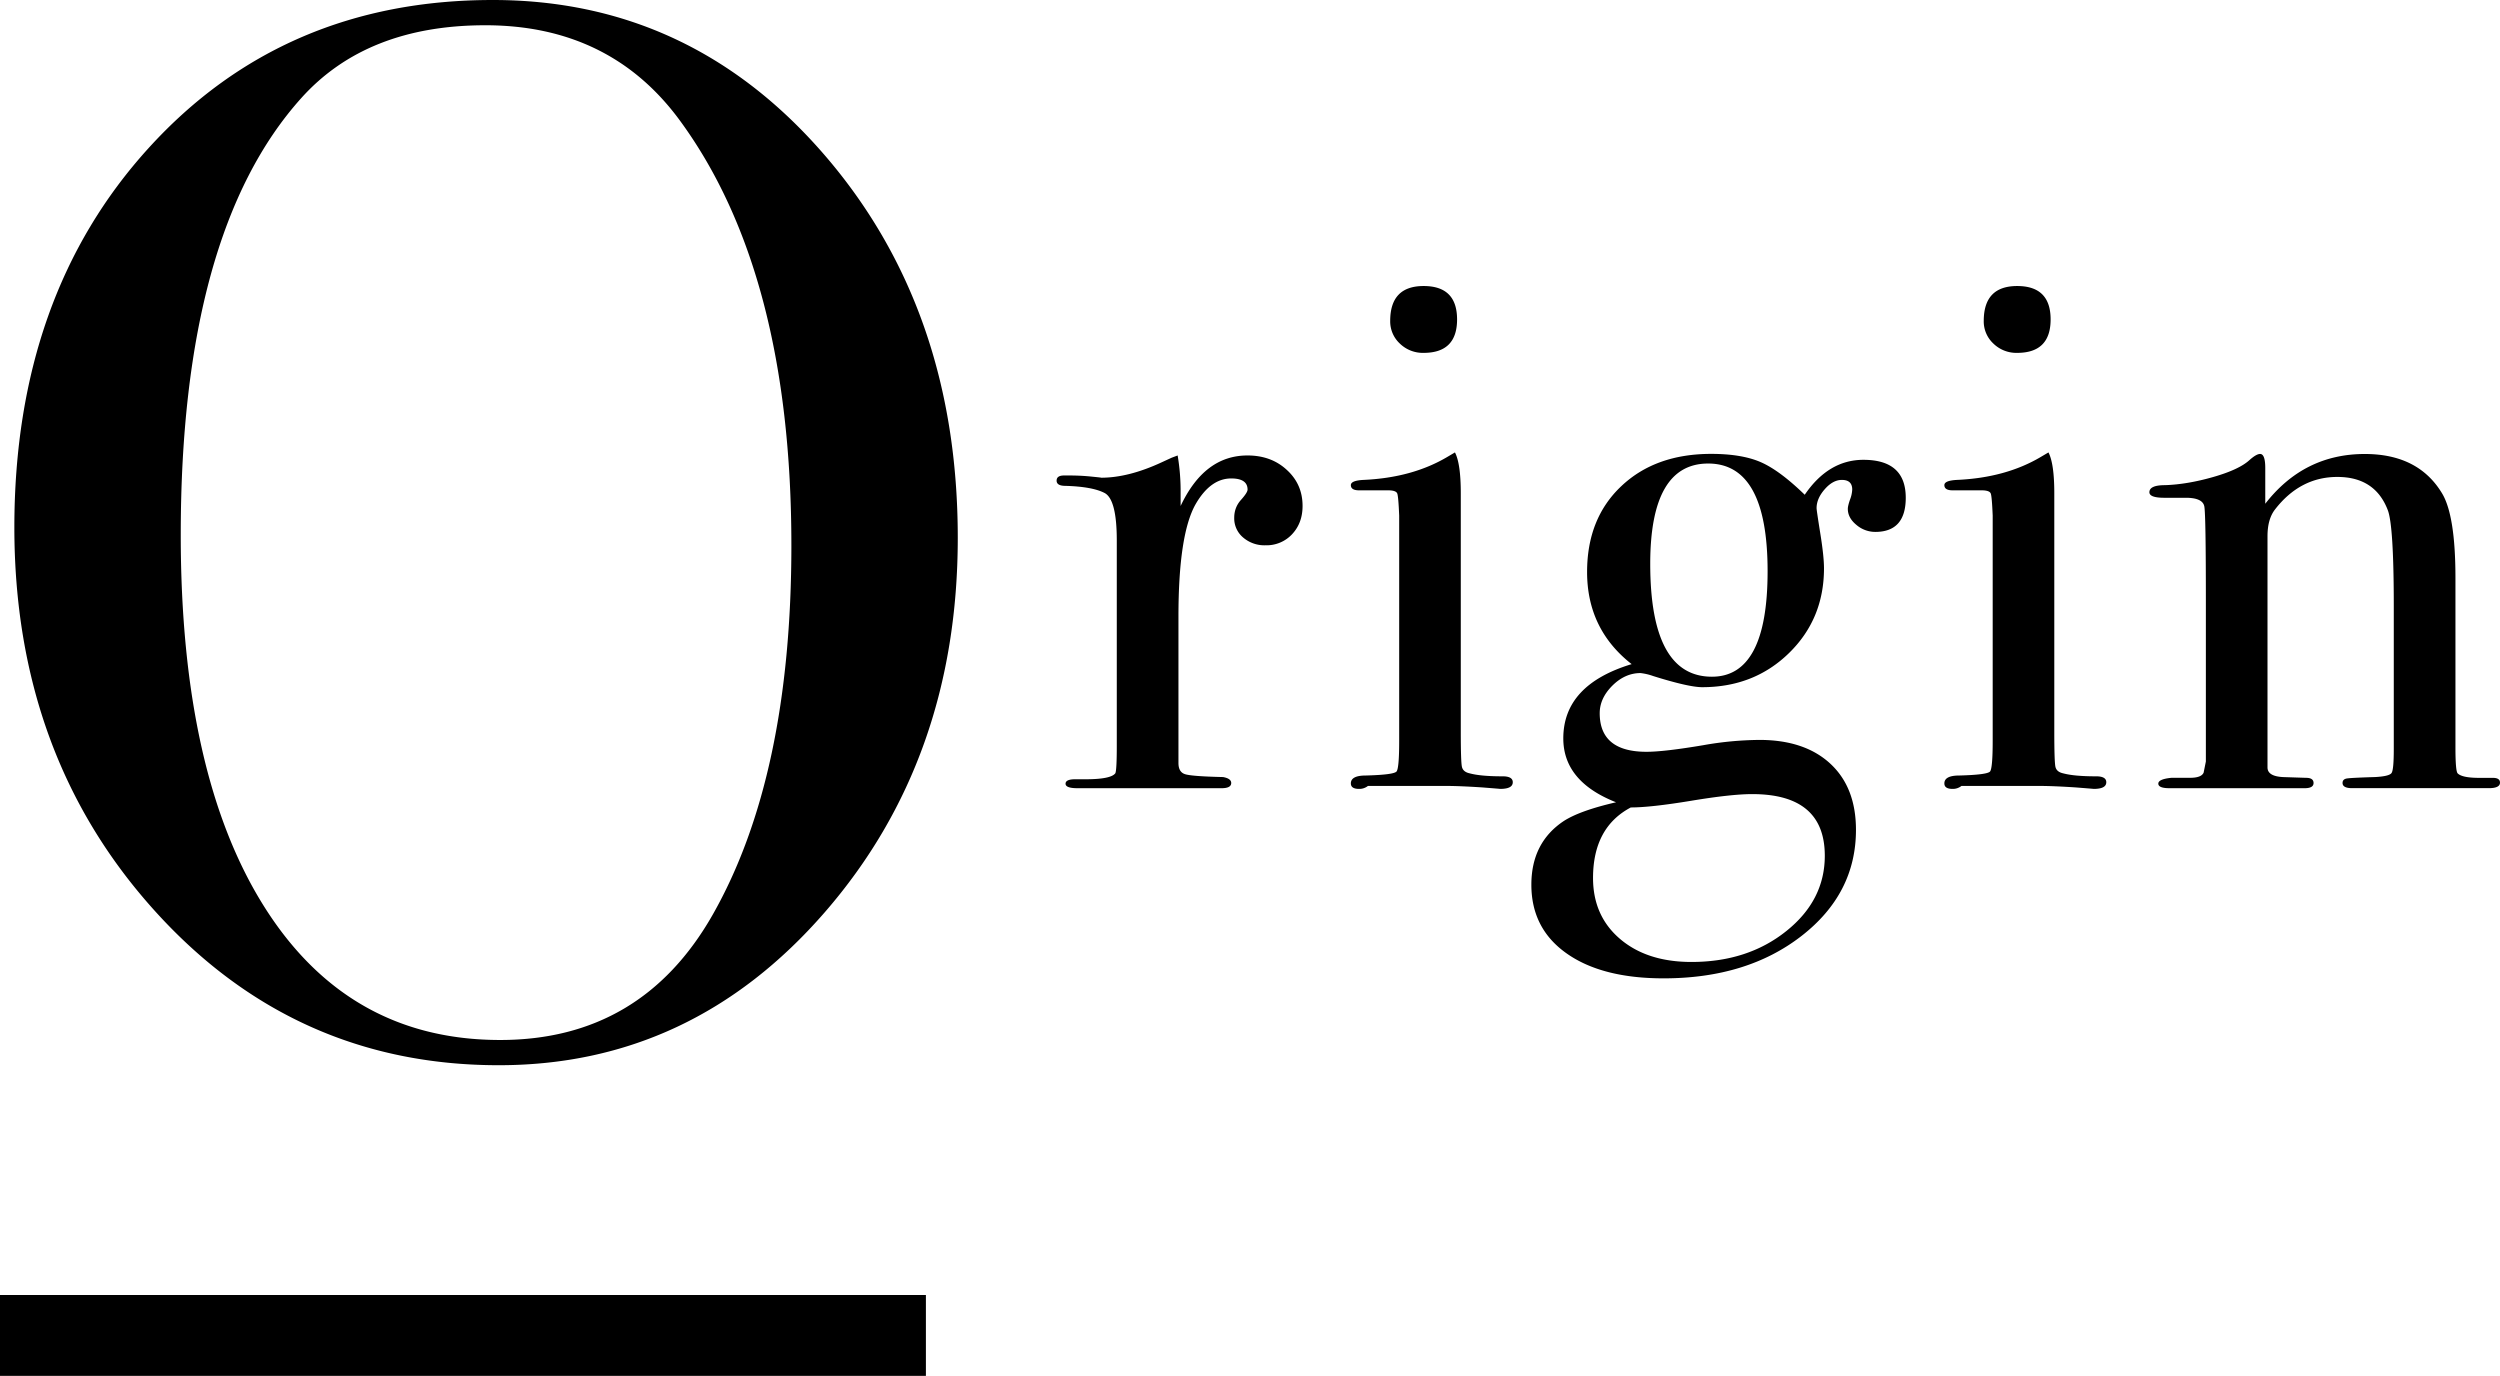<svg xmlns="http://www.w3.org/2000/svg" width="71.549" height="39.377"><path d="M27.411 15.392c0 4.224-1.269 7.796-3.805 10.715-2.537 2.92-5.648 4.379-9.333 4.379-3.912 0-7.201-1.48-9.865-4.442C1.743 23.082.411 19.432.411 15.095c0-4.422 1.282-8.043 3.848-10.864C6.825 1.411 10.106 0 14.103 0c3.77 0 6.931 1.475 9.482 4.422 2.551 2.949 3.826 6.605 3.826 10.97zm-4.762.214c0-5.203-1.063-9.254-3.189-12.154C18.127 1.633 16.271.723 13.89.723c-2.268 0-4.025.697-5.272 2.089-2.296 2.56-3.445 6.725-3.445 12.495 0 4.578.801 8.132 2.402 10.662 1.602 2.53 3.848 3.795 6.74 3.795 2.692 0 4.72-1.193 6.08-3.582 1.503-2.644 2.254-6.169 2.254-10.576zm14.63-1.127c0 .326-.099.595-.298.808a.998.998 0 0 1-.765.319.933.933 0 0 1-.638-.223.714.714 0 0 1-.255-.563c0-.198.064-.368.191-.51s.191-.241.191-.298c0-.212-.156-.319-.468-.319-.397 0-.737.247-1.021.74-.326.579-.489 1.65-.489 3.216v4.188c0 .17.06.275.181.317.12.043.485.071 1.095.085.156.028.234.085.234.17 0 .1-.092.149-.276.149h-4.125c-.227 0-.34-.043-.34-.128s.092-.128.276-.128h.297c.482 0 .766-.057.851-.171.028-.057.042-.32.042-.79v-5.876c0-.783-.117-1.236-.351-1.357s-.606-.188-1.116-.203c-.17 0-.255-.049-.255-.149 0-.099.071-.148.213-.148h.148c.213 0 .425.01.638.032.212.021.304.032.276.032.524 0 1.105-.148 1.743-.446l.276-.127.17-.064c.057.34.085.68.085 1.021v.425c.454-.964 1.091-1.446 1.914-1.446.454 0 .829.138 1.127.415.3.274.449.617.449 1.029zm6.016 7.908c0 .128-.12.191-.361.191.015 0-.156-.014-.51-.042-.426-.028-.78-.043-1.063-.043H39.15a.394.394 0 0 1-.255.085c-.156 0-.234-.052-.234-.157 0-.15.142-.226.426-.226.538-.014.832-.053.882-.116.05-.064.075-.358.075-.883v-6.441c-.015-.354-.032-.563-.054-.627-.021-.063-.109-.095-.266-.095h-.829c-.156 0-.234-.05-.234-.149 0-.087.119-.136.356-.149.938-.041 1.741-.262 2.413-.663l.21-.124c.111.212.167.601.167 1.167v6.831c0 .565.011.898.032.997s.096.163.224.19c.212.057.523.085.936.085.197-.001.296.055.296.169zM41.701 9.142c0 .638-.319.957-.957.957a.942.942 0 0 1-.681-.266.865.865 0 0 1-.276-.648c0-.666.319-.999.957-.999s.957.318.957.956zm12.841 5.103c0 .652-.291.978-.872.978a.83.83 0 0 1-.542-.202c-.163-.134-.244-.287-.244-.457 0-.057.021-.145.063-.266a.906.906 0 0 0 .063-.287c0-.184-.099-.276-.297-.276-.171 0-.334.089-.489.266-.156.177-.234.358-.234.542 0 .043.036.284.106.723.071.439.106.772.106.999 0 .964-.333 1.772-.999 2.423-.666.652-1.495.979-2.487.979-.255 0-.723-.106-1.403-.319a1.636 1.636 0 0 0-.361-.085c-.298 0-.567.121-.808.361-.241.241-.361.504-.361.787 0 .737.446 1.105 1.339 1.105.34 0 .886-.064 1.637-.191a9.565 9.565 0 0 1 1.595-.149c.864 0 1.541.228 2.03.681.489.454.733 1.084.733 1.893 0 1.219-.521 2.232-1.563 3.04S49.198 28 47.611 28c-1.177 0-2.102-.238-2.774-.713-.674-.475-1.01-1.13-1.01-1.966 0-.809.312-1.418.936-1.829.312-.198.808-.375 1.488-.531-1.007-.396-1.51-1.006-1.51-1.828 0-1.021.651-1.729 1.956-2.126-.851-.666-1.275-1.545-1.275-2.636 0-1.021.325-1.839.978-2.456.651-.617 1.51-.925 2.572-.925.581 0 1.053.078 1.414.234.361.156.783.468 1.265.936.453-.666 1.014-1 1.68-1 .807 0 1.211.362 1.211 1.085zm-2.317 10.247c0-1.177-.692-1.765-2.077-1.765-.396 0-.978.063-1.748.191-.77.127-1.346.191-1.727.191-.722.382-1.081 1.056-1.081 2.02 0 .723.258 1.304.773 1.743.515.439 1.197.659 2.045.659 1.073 0 1.978-.295 2.712-.883.735-.586 1.103-1.306 1.103-2.156zm-1.637-8.143c0-2.055-.567-3.083-1.701-3.083-1.105 0-1.658.957-1.658 2.87 0 2.154.588 3.231 1.765 3.231 1.062.001 1.594-1.006 1.594-3.018zm9.693 6.038c0 .128-.12.191-.361.191.015 0-.156-.014-.51-.042-.426-.028-.78-.043-1.063-.043h-2.211a.394.394 0 0 1-.255.085c-.156 0-.234-.052-.234-.157 0-.15.142-.226.426-.226.538-.014.832-.053.882-.116.05-.064.075-.358.075-.883v-6.441c-.015-.354-.032-.563-.054-.627-.021-.063-.109-.095-.266-.095h-.829c-.156 0-.234-.05-.234-.149 0-.087.119-.136.356-.149.938-.041 1.741-.262 2.413-.663l.21-.124c.111.212.167.601.167 1.167v6.831c0 .565.011.898.032.997s.096.163.224.19c.212.057.523.085.936.085.198-.001.296.055.296.169zM58.688 9.142c0 .638-.319.957-.957.957a.942.942 0 0 1-.681-.266.865.865 0 0 1-.276-.648c0-.666.319-.999.957-.999s.957.318.957.956zm12.861 13.256c0 .105-.105.159-.318.159h-3.912c-.185 0-.276-.05-.276-.149 0-.07.039-.112.117-.127.078-.014.351-.028.818-.042.27-.015.426-.053.468-.117.043-.063.063-.293.063-.689v-4.072c0-1.541-.057-2.46-.17-2.757-.241-.636-.723-.954-1.445-.954-.709 0-1.305.311-1.786.933-.142.184-.213.438-.213.764v6.617c0 .17.151.262.454.276l.648.021c.144 0 .216.05.216.148 0 .1-.085.149-.255.149h-3.869c-.213 0-.319-.044-.319-.131s.128-.143.383-.167h.531c.213 0 .341-.05.383-.148l.064-.318v-4.622c0-1.611-.015-2.502-.043-2.672-.028-.169-.206-.254-.531-.254h-.617c-.283 0-.425-.053-.425-.158 0-.135.148-.203.446-.203.426-.014.886-.092 1.382-.234s.844-.305 1.042-.489c.128-.113.227-.17.298-.17.099 0 .148.135.148.404v1.021c.737-.949 1.687-1.424 2.849-1.424 1.021 0 1.758.375 2.211 1.127.256.425.383 1.233.383 2.423v4.847c0 .454.021.702.064.744.085.085.29.128.616.128h.382c.143-.002.213.044.213.136zM0 37.062h26.499v2.315H0z"/></svg>